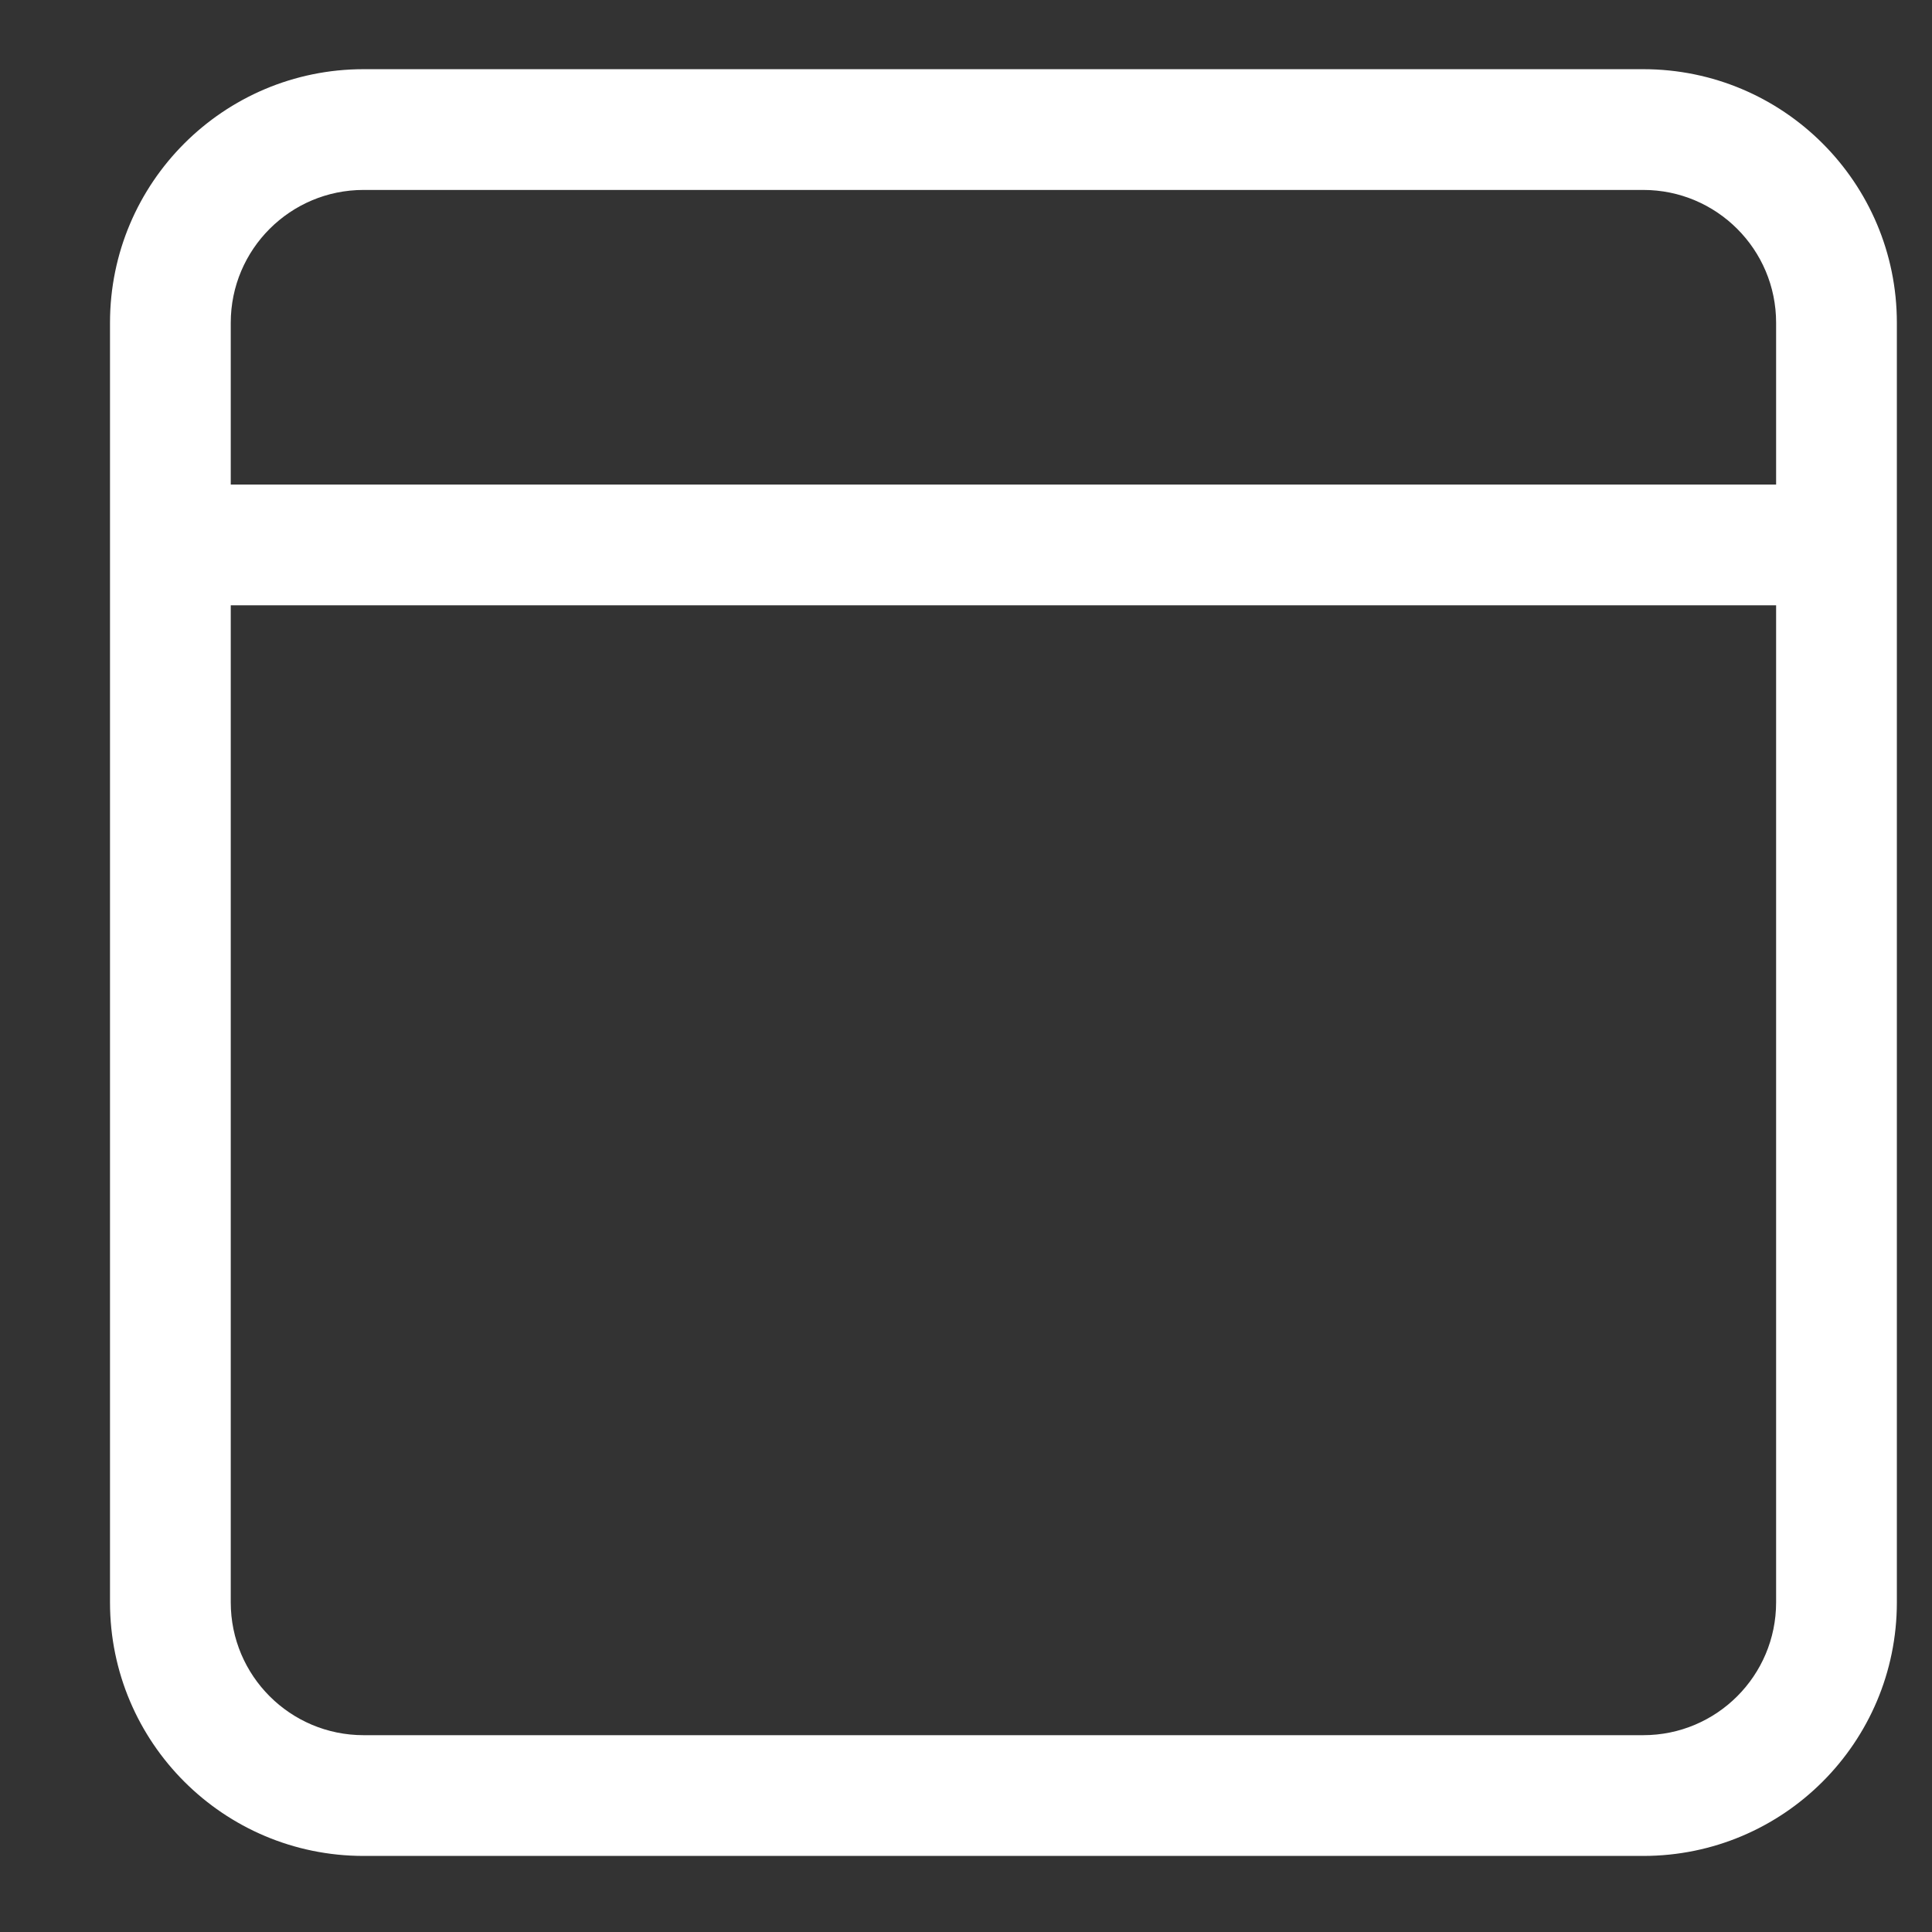 <svg width="16" height="16" viewBox="0 0 16 16" fill="none" xmlns="http://www.w3.org/2000/svg">
<rect x="0" y="0" width="16" height="16" fill="#333333" stroke="none"/>
<path id="Union" fill-rule="evenodd" clip-rule="evenodd" d="M3.011 1.573H13.609C14.216 1.573 14.709 2.065 14.709 2.673V4.013H1.911V2.673C1.911 2.065 2.404 1.573 3.011 1.573ZM0.911 5.013V4.013V2.673C0.911 1.513 1.852 0.573 3.011 0.573H13.609C14.769 0.573 15.709 1.513 15.709 2.673V4.013V5.013V13.27C15.709 14.43 14.769 15.37 13.609 15.37H3.011C1.852 15.37 0.911 14.43 0.911 13.27V5.013ZM14.709 5.013V13.27C14.709 13.878 14.216 14.37 13.609 14.37H3.011C2.404 14.37 1.911 13.878 1.911 13.27V5.013H14.709Z" fill="white"/>
</svg>
